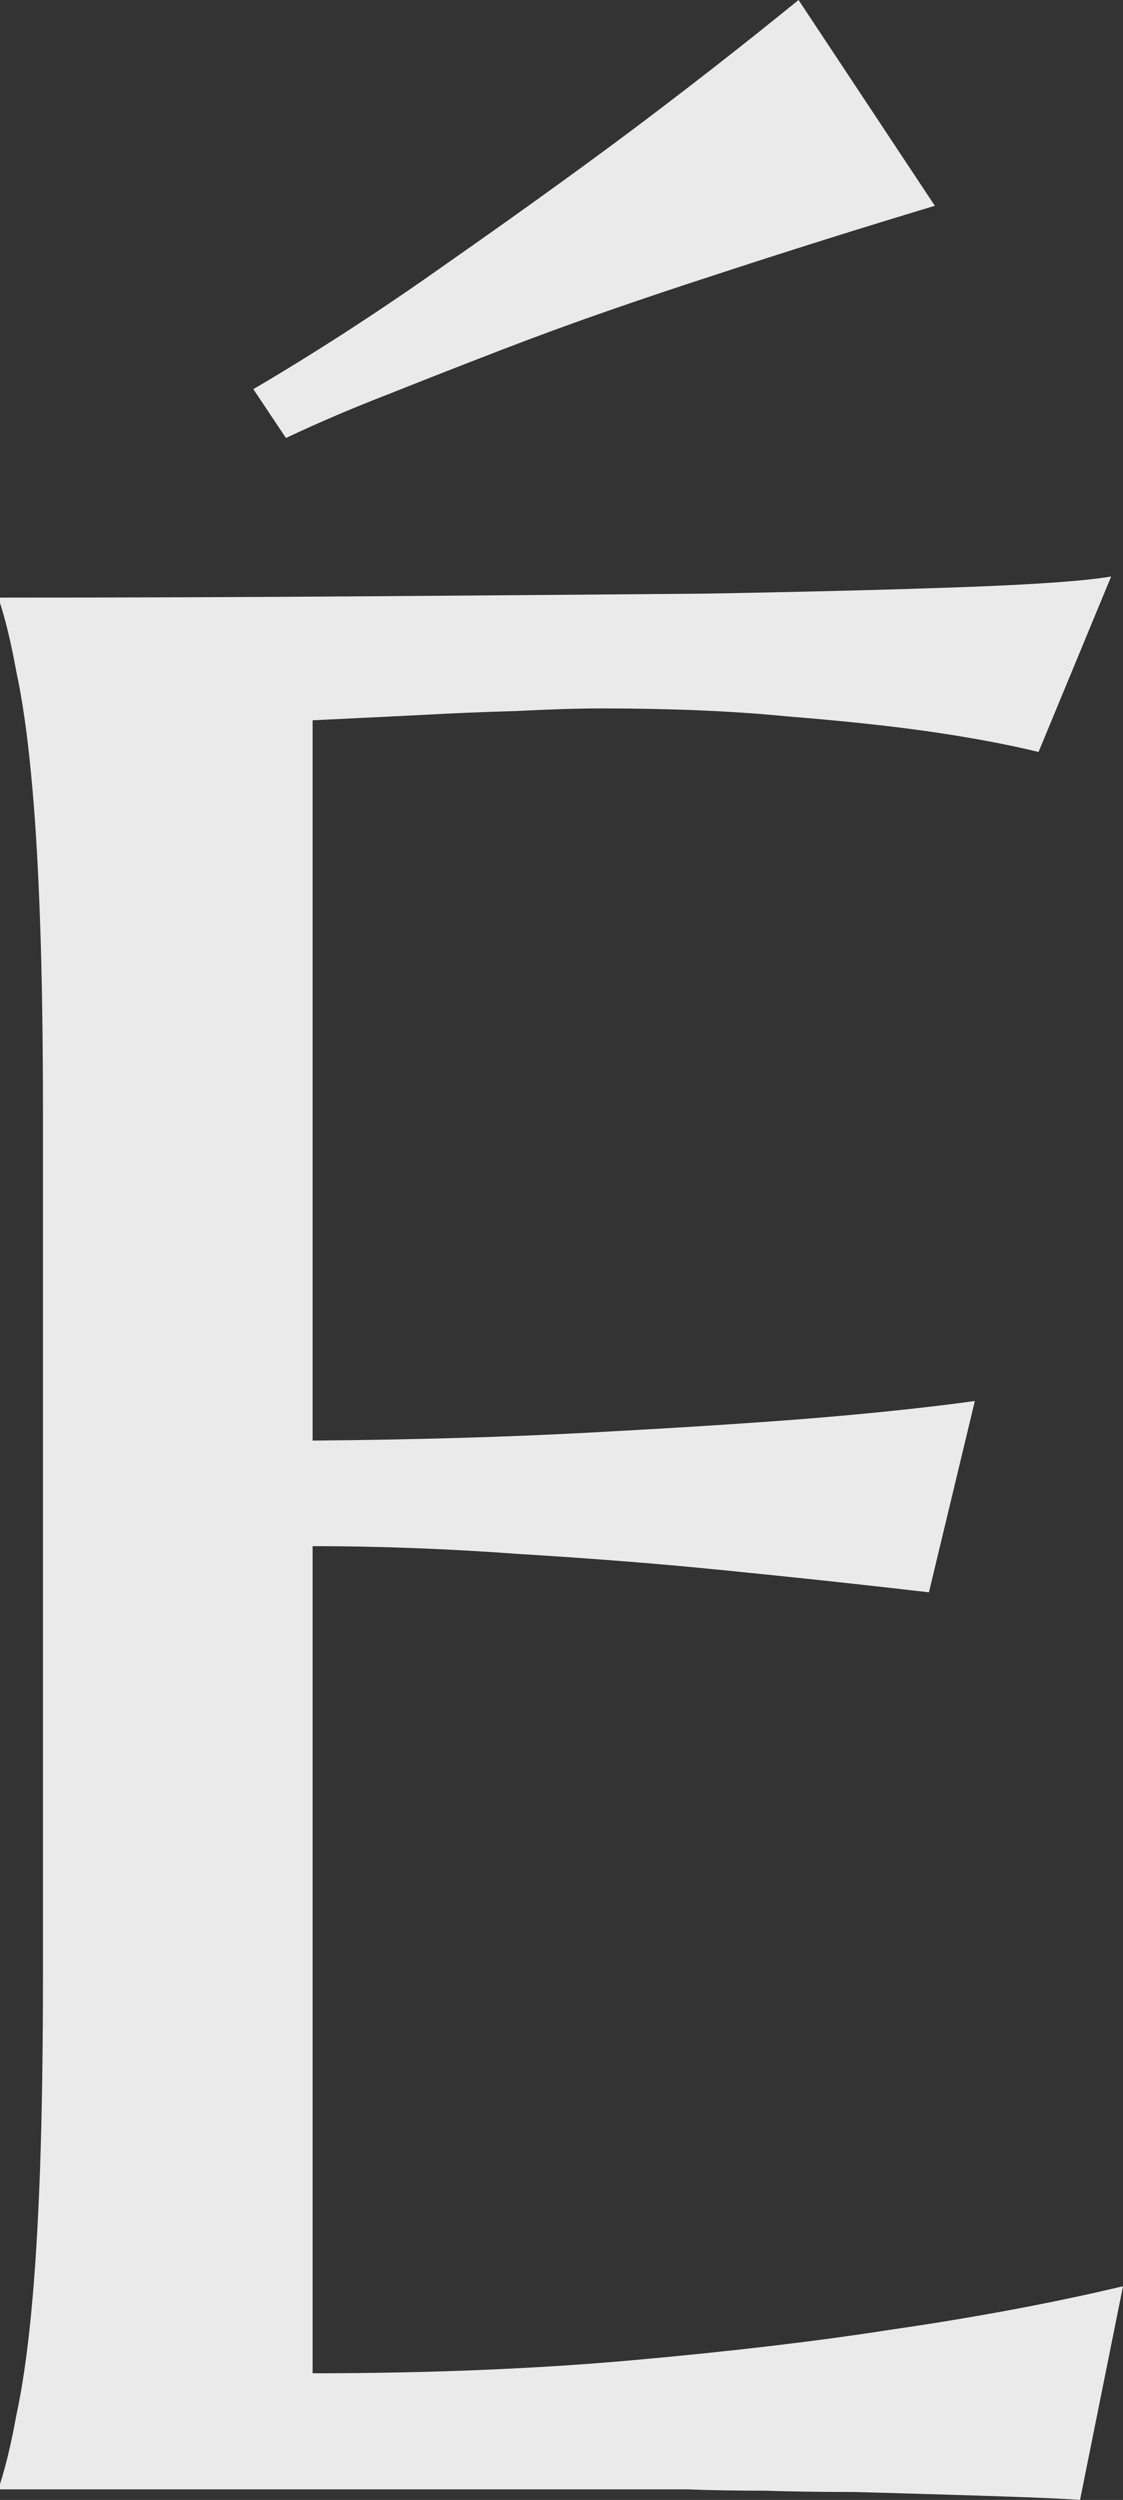 <?xml version="1.0" encoding="UTF-8"?>
<svg xmlns="http://www.w3.org/2000/svg" xmlns:xlink="http://www.w3.org/1999/xlink" width="838px" height="1865px" viewBox="0 0 838 1865" version="1.1">
<rect x="0" y="0" width="838" height="1865" fill="#333333" stroke="none"/>
<g id="surface1">
<path style=" stroke:none;fill-rule:nonzero;fill:rgb(100%,100%,100%);fill-opacity:0.898;" d="M 0 445.828 C 92.129 445.828 183.52 445.5 274.176 444.844 C 365.566 444.188 449.219 443.531 525.133 442.875 C 601.047 441.562 665.902 439.922 719.707 437.957 C 773.508 435.988 809.992 433.363 829.156 430.082 L 774.984 560.977 C 750.664 555.07 722.285 549.82 689.855 545.23 C 661.852 541.293 627.578 537.684 587.043 534.402 C 547.242 530.469 501.18 528.5 448.852 528.5 C 431.16 528.5 409.789 529.156 384.727 530.469 C 360.406 531.125 336.82 532.109 313.973 533.422 C 287.441 534.73 260.539 536.043 233.27 537.355 L 233.27 1074.711 C 309.184 1074.055 377.727 1072.086 438.898 1068.809 C 500.074 1065.527 552.035 1062.246 594.781 1058.965 C 644.898 1055.031 689.121 1050.438 727.445 1045.188 L 693.176 1187.891 C 642.32 1181.984 590.359 1176.414 537.293 1171.156 C 491.598 1166.566 441.848 1162.633 388.047 1159.355 C 334.242 1155.41 282.648 1153.453 233.27 1153.453 L 233.27 1770.516 C 320.238 1770.516 400.207 1767.242 473.172 1760.676 C 546.137 1754.113 609.891 1746.57 664.43 1738.035 C 727.816 1728.855 785.672 1718.027 838 1705.57 L 805.941 1865 C 797.094 1864.344 783.828 1863.684 766.141 1863.027 C 748.449 1862.371 728.551 1861.723 706.441 1861.066 C 685.066 1860.41 662.219 1859.754 637.898 1859.094 C 614.312 1859.094 591.832 1858.773 570.461 1858.113 C 549.086 1858.113 529.922 1857.781 512.973 1857.121 C 496.758 1857.121 484.965 1857.121 477.594 1857.121 L 0 1857.121 L 0 1853.191 C 4.422 1839.406 8.477 1822.348 12.16 1802.016 C 16.582 1781.668 20.27 1756.41 23.215 1726.227 C 26.164 1696.055 28.375 1660.289 29.852 1618.965 C 31.324 1576.969 32.062 1528.09 32.062 1472.312 L 32.062 831.621 C 32.062 775.852 31.324 727.301 29.852 685.965 C 28.375 643.973 26.164 607.887 23.215 577.707 C 20.27 546.871 16.582 521.281 12.16 500.941 C 8.477 480.602 4.422 463.543 0 449.766 Z M 697.598 153.531 C 643.055 169.934 587.781 187.32 531.766 205.691 C 507.441 213.566 482.016 222.094 455.484 231.281 C 428.949 240.465 402.047 250.309 374.777 260.805 C 347.508 271.301 319.871 282.129 291.863 293.281 C 264.594 303.781 238.43 314.934 213.371 326.742 L 189.047 290.328 C 236.953 262.117 284.492 231.281 331.664 197.816 C 379.57 164.355 423.422 132.863 463.223 103.336 C 508.918 69.219 553.141 34.773 595.887 0 Z M 697.598 153.531 "/>
</g>
</svg>
